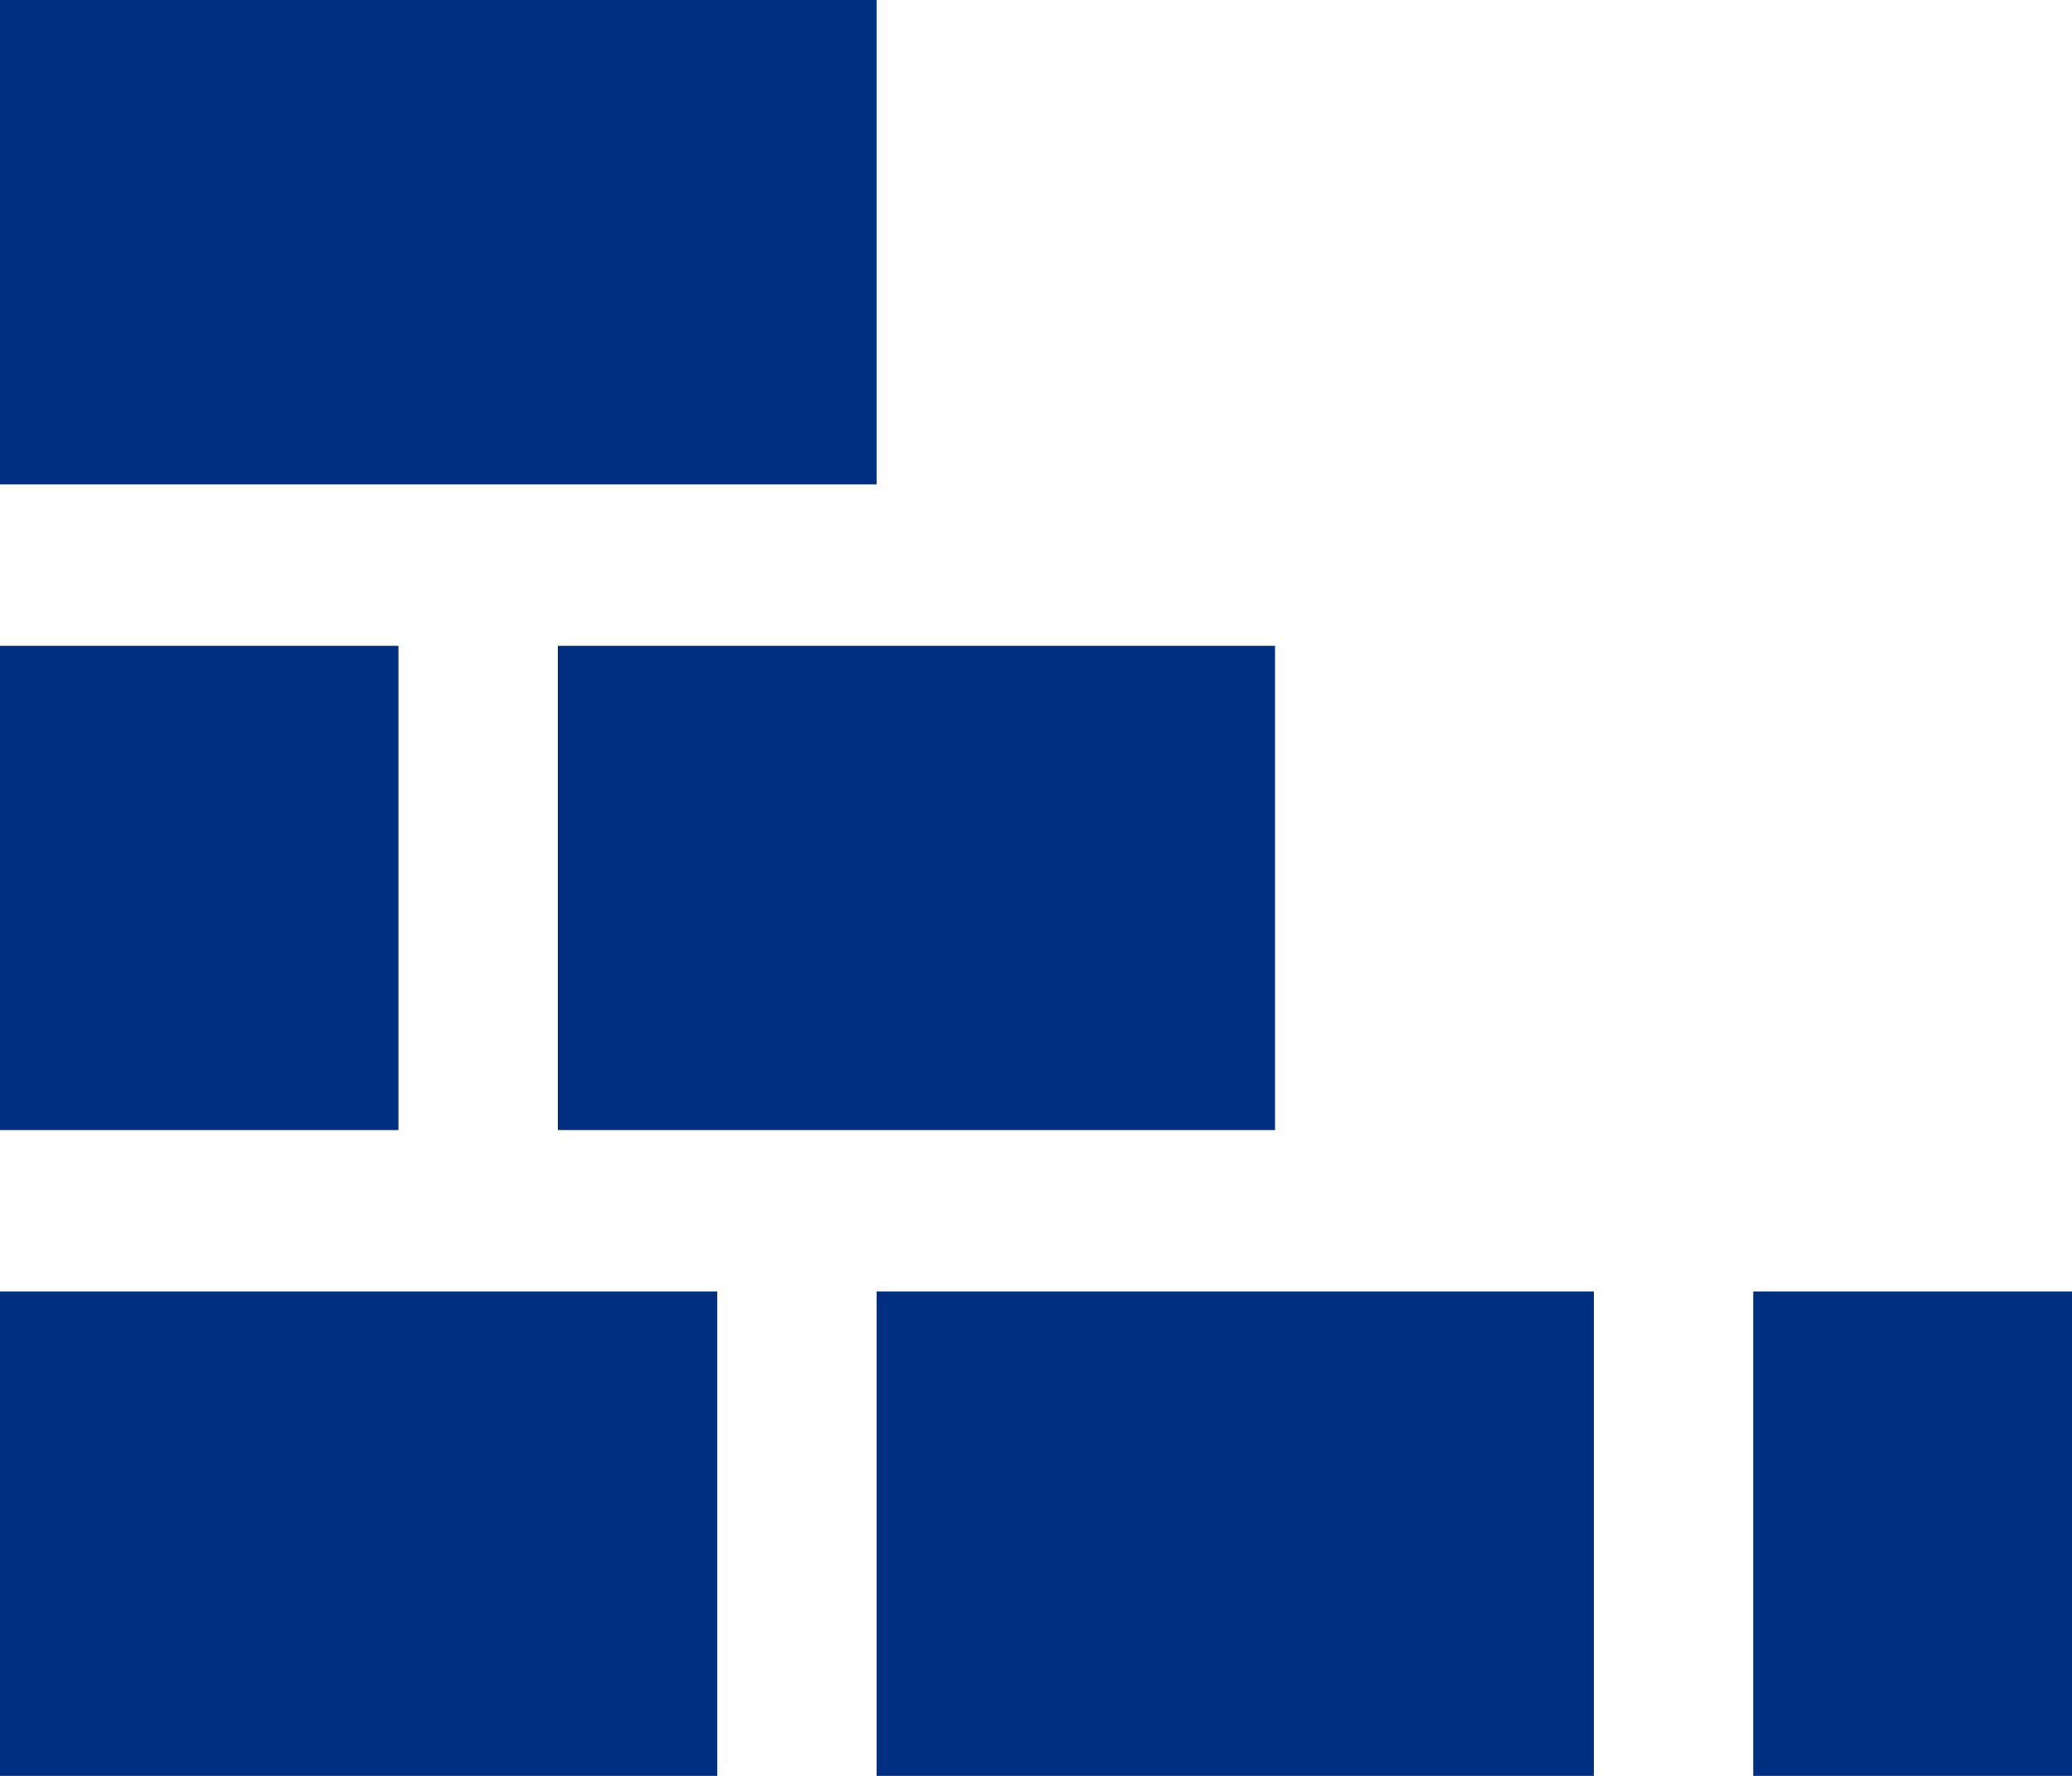 <?xml version="1.0" encoding="UTF-8"?>
<svg width="14px" height="12px" viewBox="0 0 14 12" version="1.1" xmlns="http://www.w3.org/2000/svg" xmlns:xlink="http://www.w3.org/1999/xlink">
    <!-- Generator: Sketch 61.2 (89653) - https://sketch.com -->
    <title>BKC_Mauer</title>
    <desc>Created with Sketch.</desc>
    <g id="BKC_Mauer" stroke="none" stroke-width="1" fill="none" fill-rule="evenodd">
        <path d="M10.769,8.727 L10.769,12 L5.923,12 L5.923,8.727 L9.692,8.727 L10.769,8.727 Z M8.615,4.364 L8.615,7.636 L3.769,7.636 L3.769,4.364 L7,4.364 L8.615,4.364 Z M0,0 L5.923,0 L5.923,3.273 L0,3.273 L0,0 Z M0,4.364 L2.692,4.364 L2.692,7.636 L0,7.636 L0,4.364 Z M0,8.727 L4.846,8.727 L4.846,12 L0,12 L0,8.727 Z M14,12 L11.846,12 L11.846,8.727 L14,8.727 L14,12 Z" id="Shape" fill="#002F81" fill-rule="nonzero"></path>
    </g>
</svg>